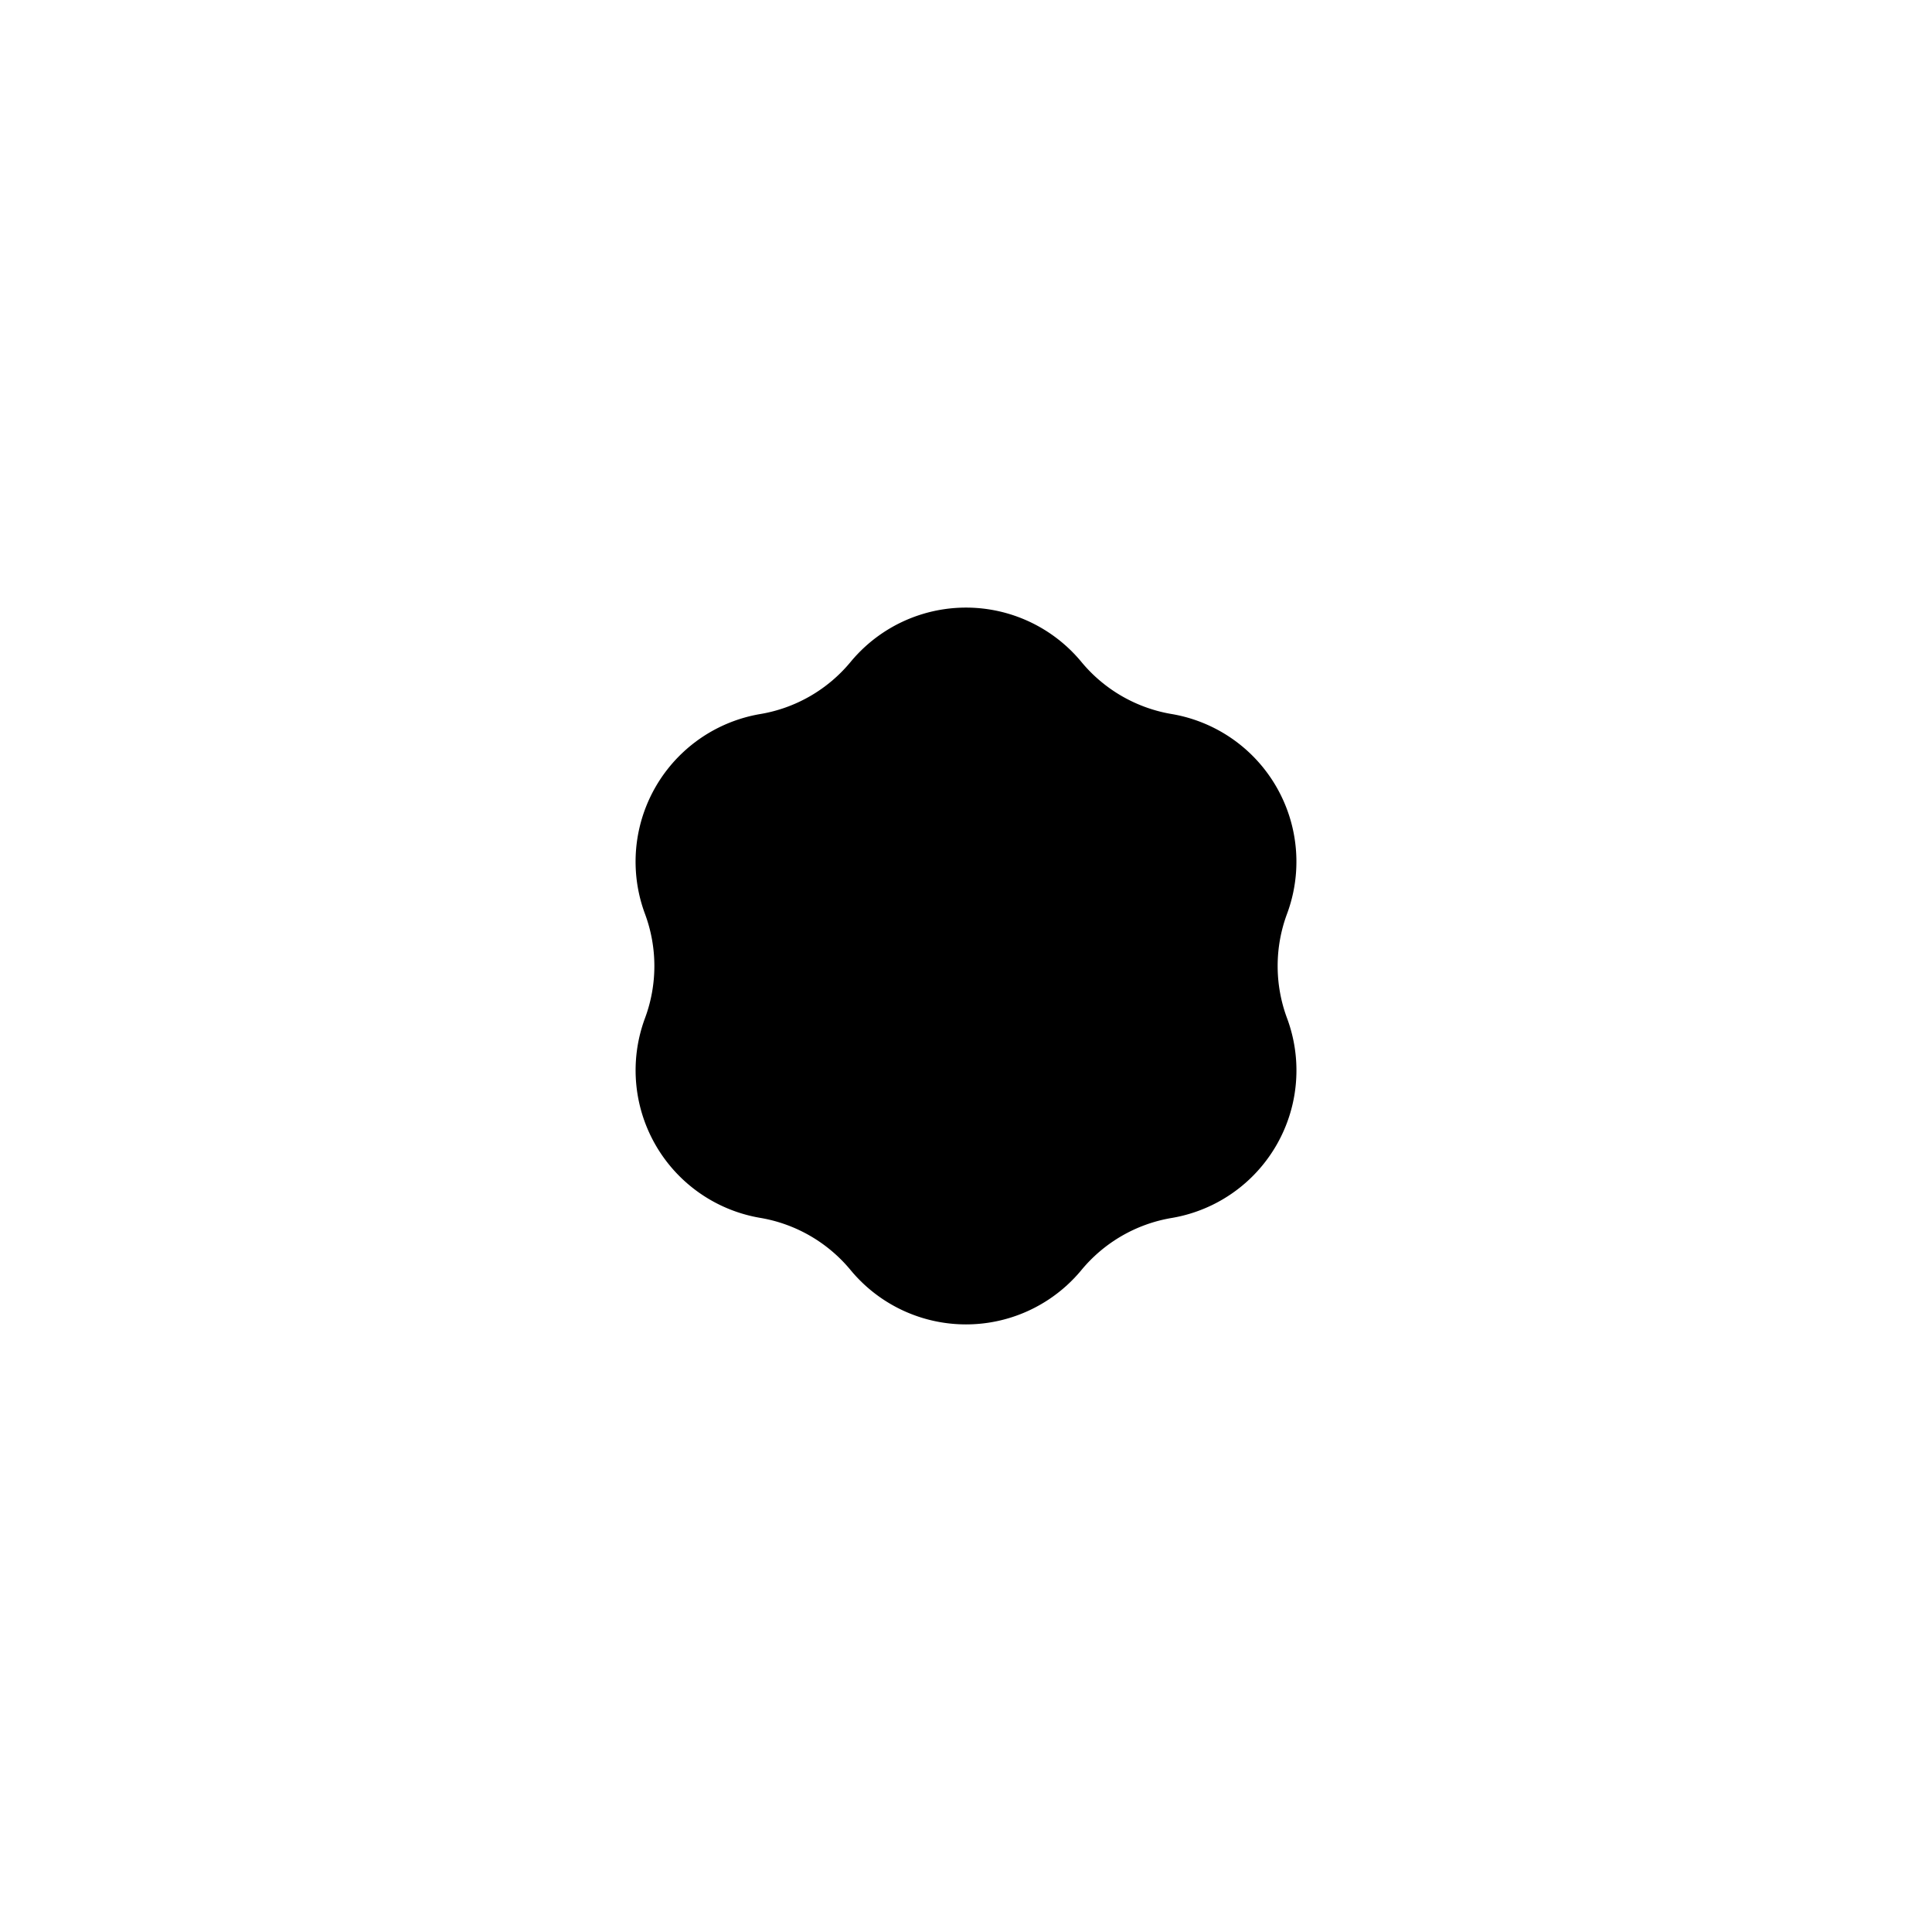 
<svg width="24" height="24" fill="none" xmlns="http://www.w3.org/2000/svg"><path d="M10.567 8.222a1.86 1.86 0 0 1 2.866 0c.284.344.683.574 1.122.648a1.86 1.86 0 0 1 1.433 2.482 1.859 1.859 0 0 0 0 1.296 1.859 1.859 0 0 1-1.433 2.482c-.44.074-.838.304-1.122.648a1.86 1.86 0 0 1-2.866 0 1.858 1.858 0 0 0-1.122-.649 1.859 1.859 0 0 1-1.433-2.48 1.859 1.859 0 0 0 0-1.297A1.86 1.86 0 0 1 9.445 8.87c.44-.074.838-.304 1.122-.648Z" fill="currentcolor"/></svg>